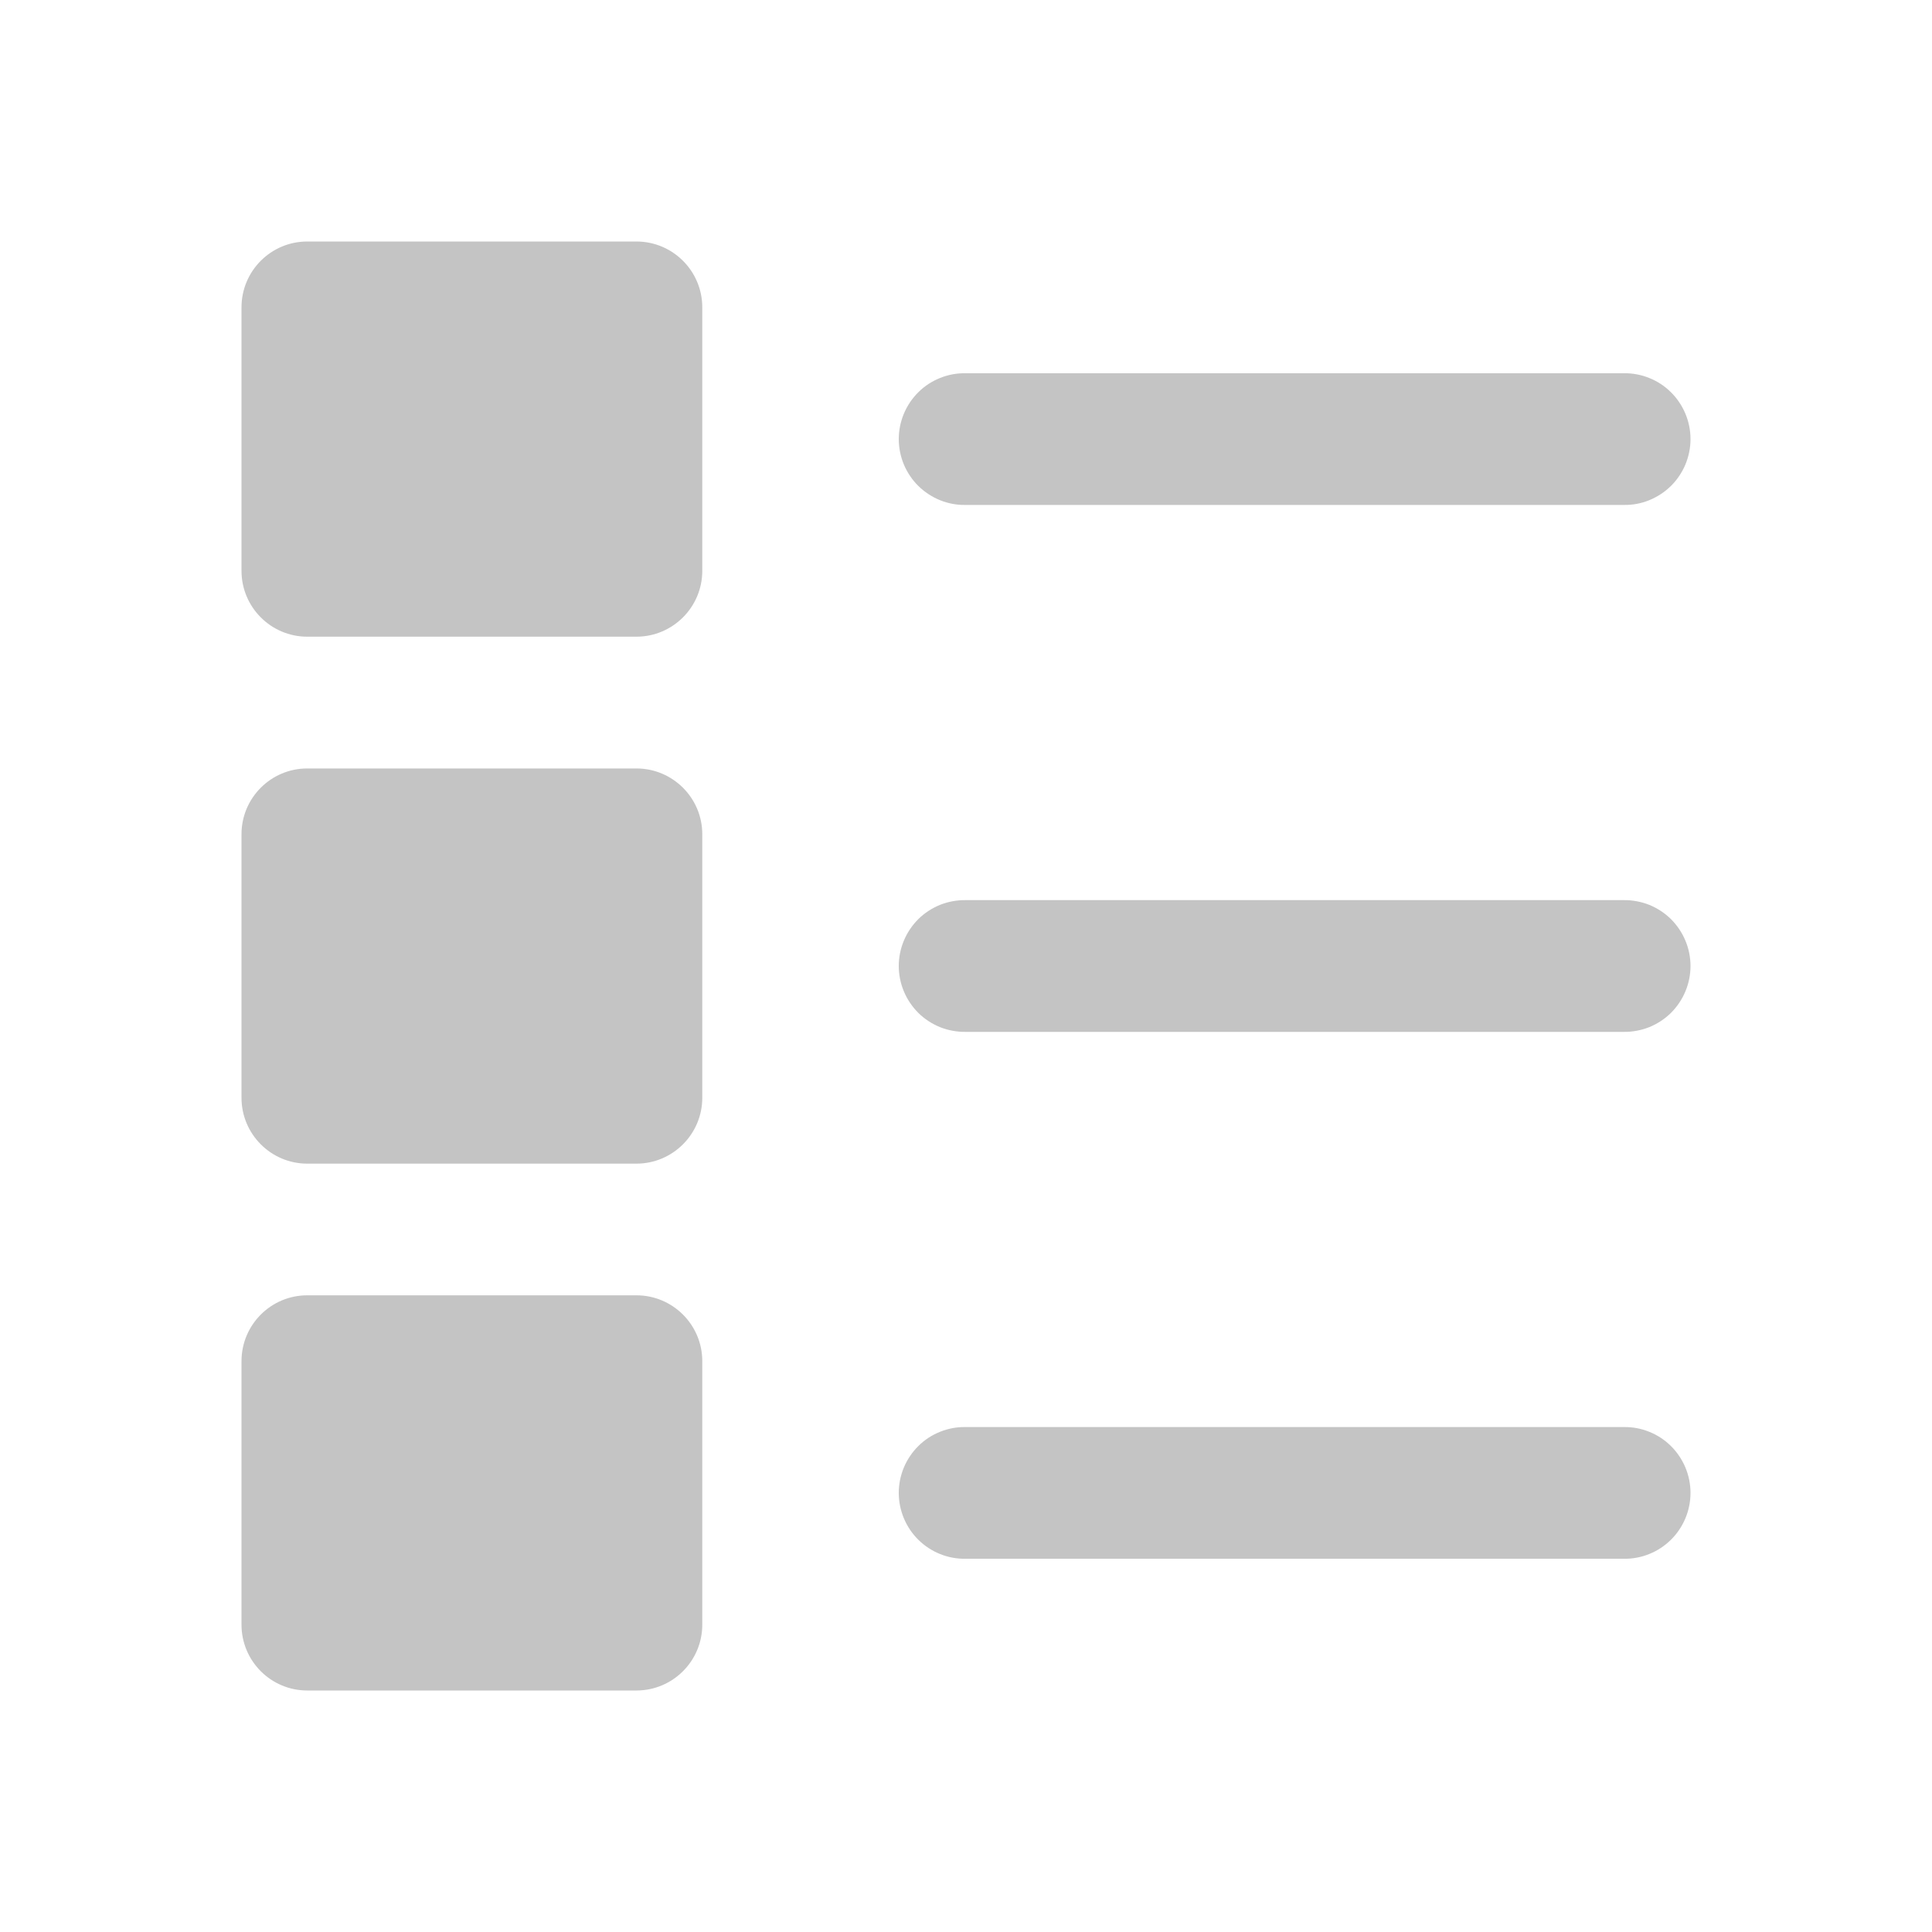 <svg xmlns="http://www.w3.org/2000/svg" width="20" height="20" fill="none" viewBox="0 0 20 20"><path fill="#C4C4C4" d="M3.181 2.5C2.805 2.5 2.5 2.805 2.5 3.182V5.909C2.5 6.285 2.805 6.591 3.181 6.591H6.588C6.964 6.591 7.27 6.285 7.27 5.909V3.182C7.27 2.805 6.964 2.5 6.588 2.5H3.181ZM9.995 3.864C9.905 3.862 9.815 3.879 9.731 3.913C9.648 3.946 9.571 3.996 9.507 4.06C9.443 4.123 9.392 4.199 9.357 4.282C9.322 4.366 9.304 4.455 9.304 4.545C9.304 4.636 9.322 4.725 9.357 4.809C9.392 4.892 9.443 4.968 9.507 5.031C9.571 5.094 9.648 5.144 9.731 5.178C9.815 5.212 9.905 5.229 9.995 5.227H16.809C16.899 5.229 16.989 5.212 17.073 5.178C17.156 5.144 17.233 5.094 17.297 5.031C17.361 4.968 17.412 4.892 17.447 4.809C17.482 4.725 17.5 4.636 17.5 4.545C17.5 4.455 17.482 4.366 17.447 4.282C17.412 4.199 17.361 4.123 17.297 4.06C17.233 3.996 17.156 3.946 17.073 3.913C16.989 3.879 16.899 3.862 16.809 3.864H9.995ZM3.181 7.955C2.805 7.955 2.5 8.26 2.5 8.636V11.364C2.5 11.74 2.805 12.046 3.181 12.046H6.588C6.964 12.046 7.27 11.74 7.27 11.364V8.636C7.27 8.26 6.964 7.955 6.588 7.955H3.181ZM9.995 9.318C9.905 9.317 9.815 9.334 9.731 9.367C9.648 9.401 9.571 9.451 9.507 9.514C9.443 9.578 9.392 9.653 9.357 9.737C9.322 9.82 9.304 9.91 9.304 10C9.304 10.09 9.322 10.18 9.357 10.263C9.392 10.347 9.443 10.422 9.507 10.486C9.571 10.549 9.648 10.599 9.731 10.633C9.815 10.666 9.905 10.683 9.995 10.682H16.809C16.899 10.683 16.989 10.666 17.073 10.633C17.156 10.599 17.233 10.549 17.297 10.486C17.361 10.422 17.412 10.347 17.447 10.263C17.482 10.18 17.5 10.09 17.5 10C17.5 9.91 17.482 9.82 17.447 9.737C17.412 9.653 17.361 9.578 17.297 9.514C17.233 9.451 17.156 9.401 17.073 9.367C16.989 9.334 16.899 9.317 16.809 9.318H9.995ZM3.181 13.409C2.805 13.409 2.5 13.714 2.5 14.091V16.818C2.5 17.195 2.805 17.5 3.181 17.5H6.588C6.964 17.5 7.27 17.195 7.27 16.818V14.091C7.27 13.714 6.964 13.409 6.588 13.409H3.181ZM9.995 14.773C9.905 14.771 9.815 14.788 9.731 14.822C9.648 14.855 9.571 14.905 9.507 14.969C9.443 15.032 9.392 15.108 9.357 15.191C9.322 15.275 9.304 15.364 9.304 15.454C9.304 15.545 9.322 15.634 9.357 15.718C9.392 15.801 9.443 15.877 9.507 15.94C9.571 16.003 9.648 16.054 9.731 16.087C9.815 16.121 9.905 16.138 9.995 16.136H16.809C16.899 16.138 16.989 16.121 17.073 16.087C17.156 16.054 17.233 16.003 17.297 15.94C17.361 15.877 17.412 15.801 17.447 15.718C17.482 15.634 17.5 15.545 17.5 15.454C17.5 15.364 17.482 15.275 17.447 15.191C17.412 15.108 17.361 15.032 17.297 14.969C17.233 14.905 17.156 14.855 17.073 14.822C16.989 14.788 16.899 14.771 16.809 14.773H9.995Z"/></svg>